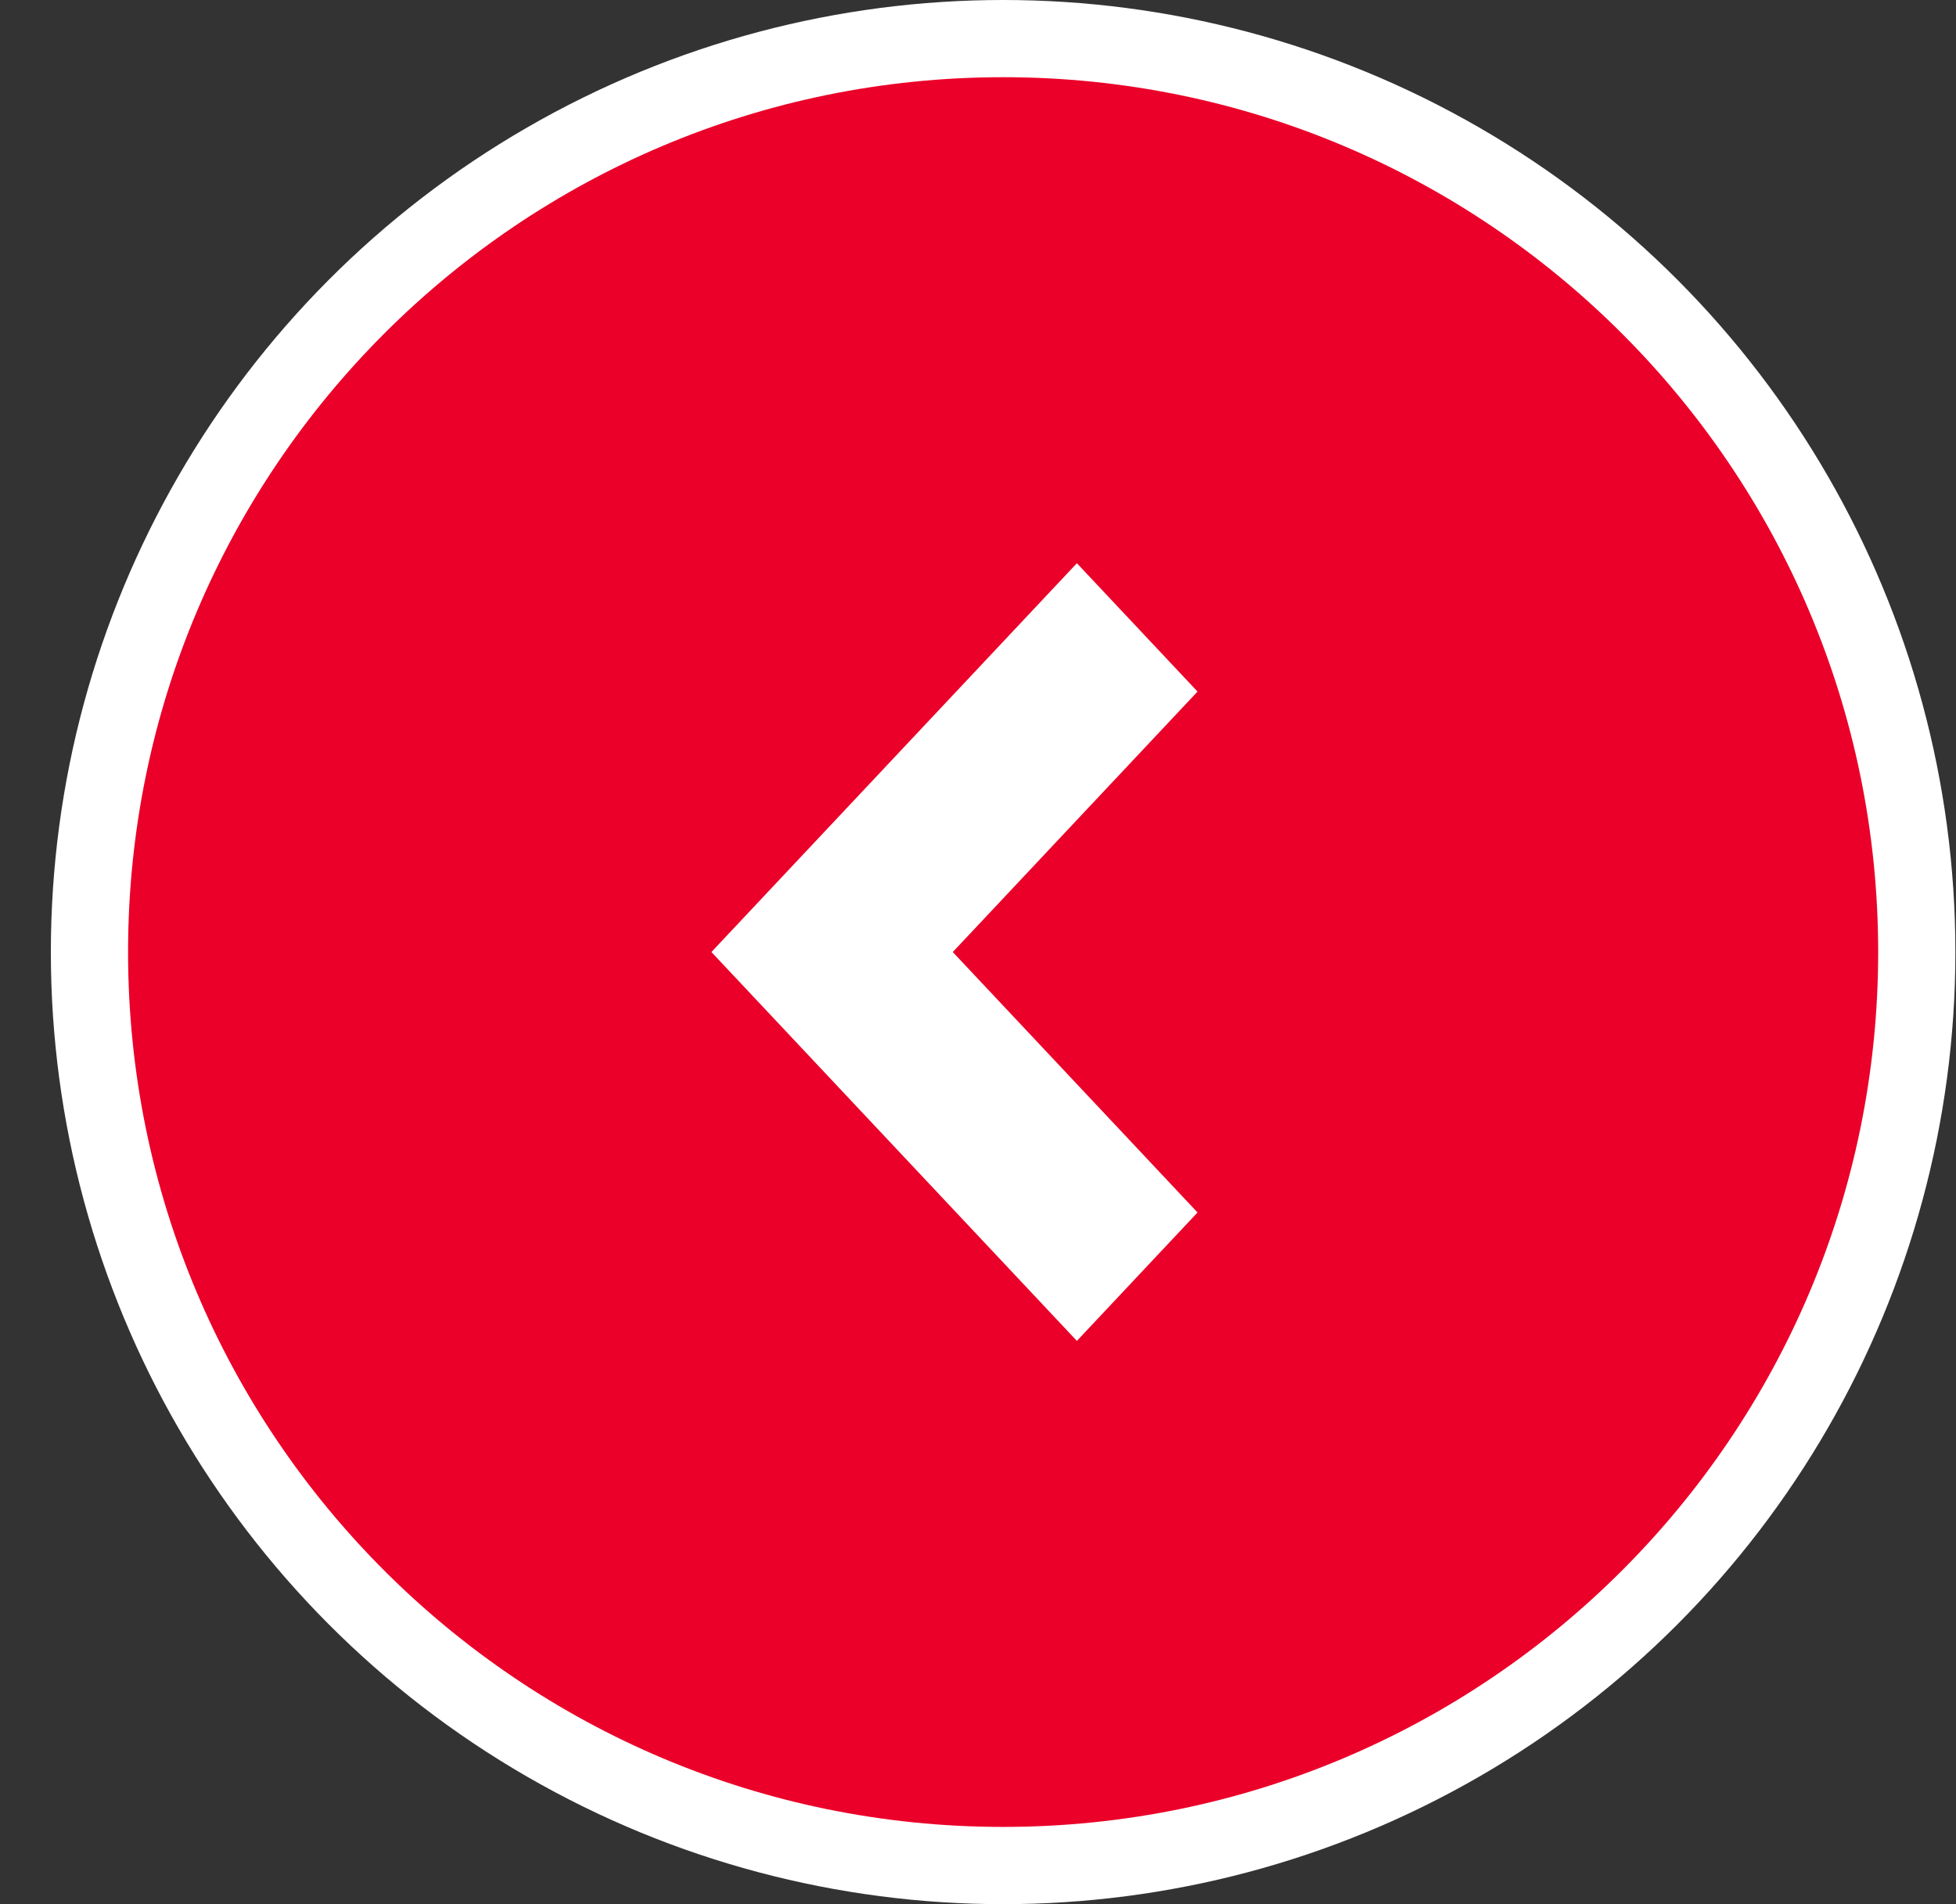 <svg width="38" height="37" viewBox="0 0 38 37" fill="none" xmlns="http://www.w3.org/2000/svg">
<rect x="0" y="0" width="38" height="37" fill="#333333" stroke="none"/>
<circle cx="19.488" cy="18.5" r="18.5" fill="white"/>
<circle cx="19.488" cy="18.5" r="15.102" transform="rotate(180 19.488 18.5)" fill="#EA0029"/>
<path d="M23.265 13.438L18.51 18.499L23.265 23.56L20.921 26.055L13.821 18.499L20.921 10.944L23.265 13.438Z" fill="white"/>
<path d="M19.488 1.5C28.877 1.501 36.487 9.11 36.488 18.5C36.487 27.889 28.877 35.498 19.488 35.499C10.098 35.498 2.489 27.889 2.488 18.5C2.489 9.11 10.098 1.501 19.488 1.5ZM9.355 28.632C11.953 31.227 15.527 32.828 19.488 32.829C23.449 32.828 27.023 31.227 29.62 28.632C32.216 26.035 33.817 22.46 33.818 18.5C33.817 14.538 32.216 10.964 29.62 8.367C27.023 5.771 23.449 4.17 19.488 4.17C15.527 4.17 11.953 5.771 9.355 8.367C6.759 10.964 5.158 14.538 5.158 18.5C5.158 22.46 6.759 26.035 9.355 28.632Z" fill="#EA0029"/>
</svg>

